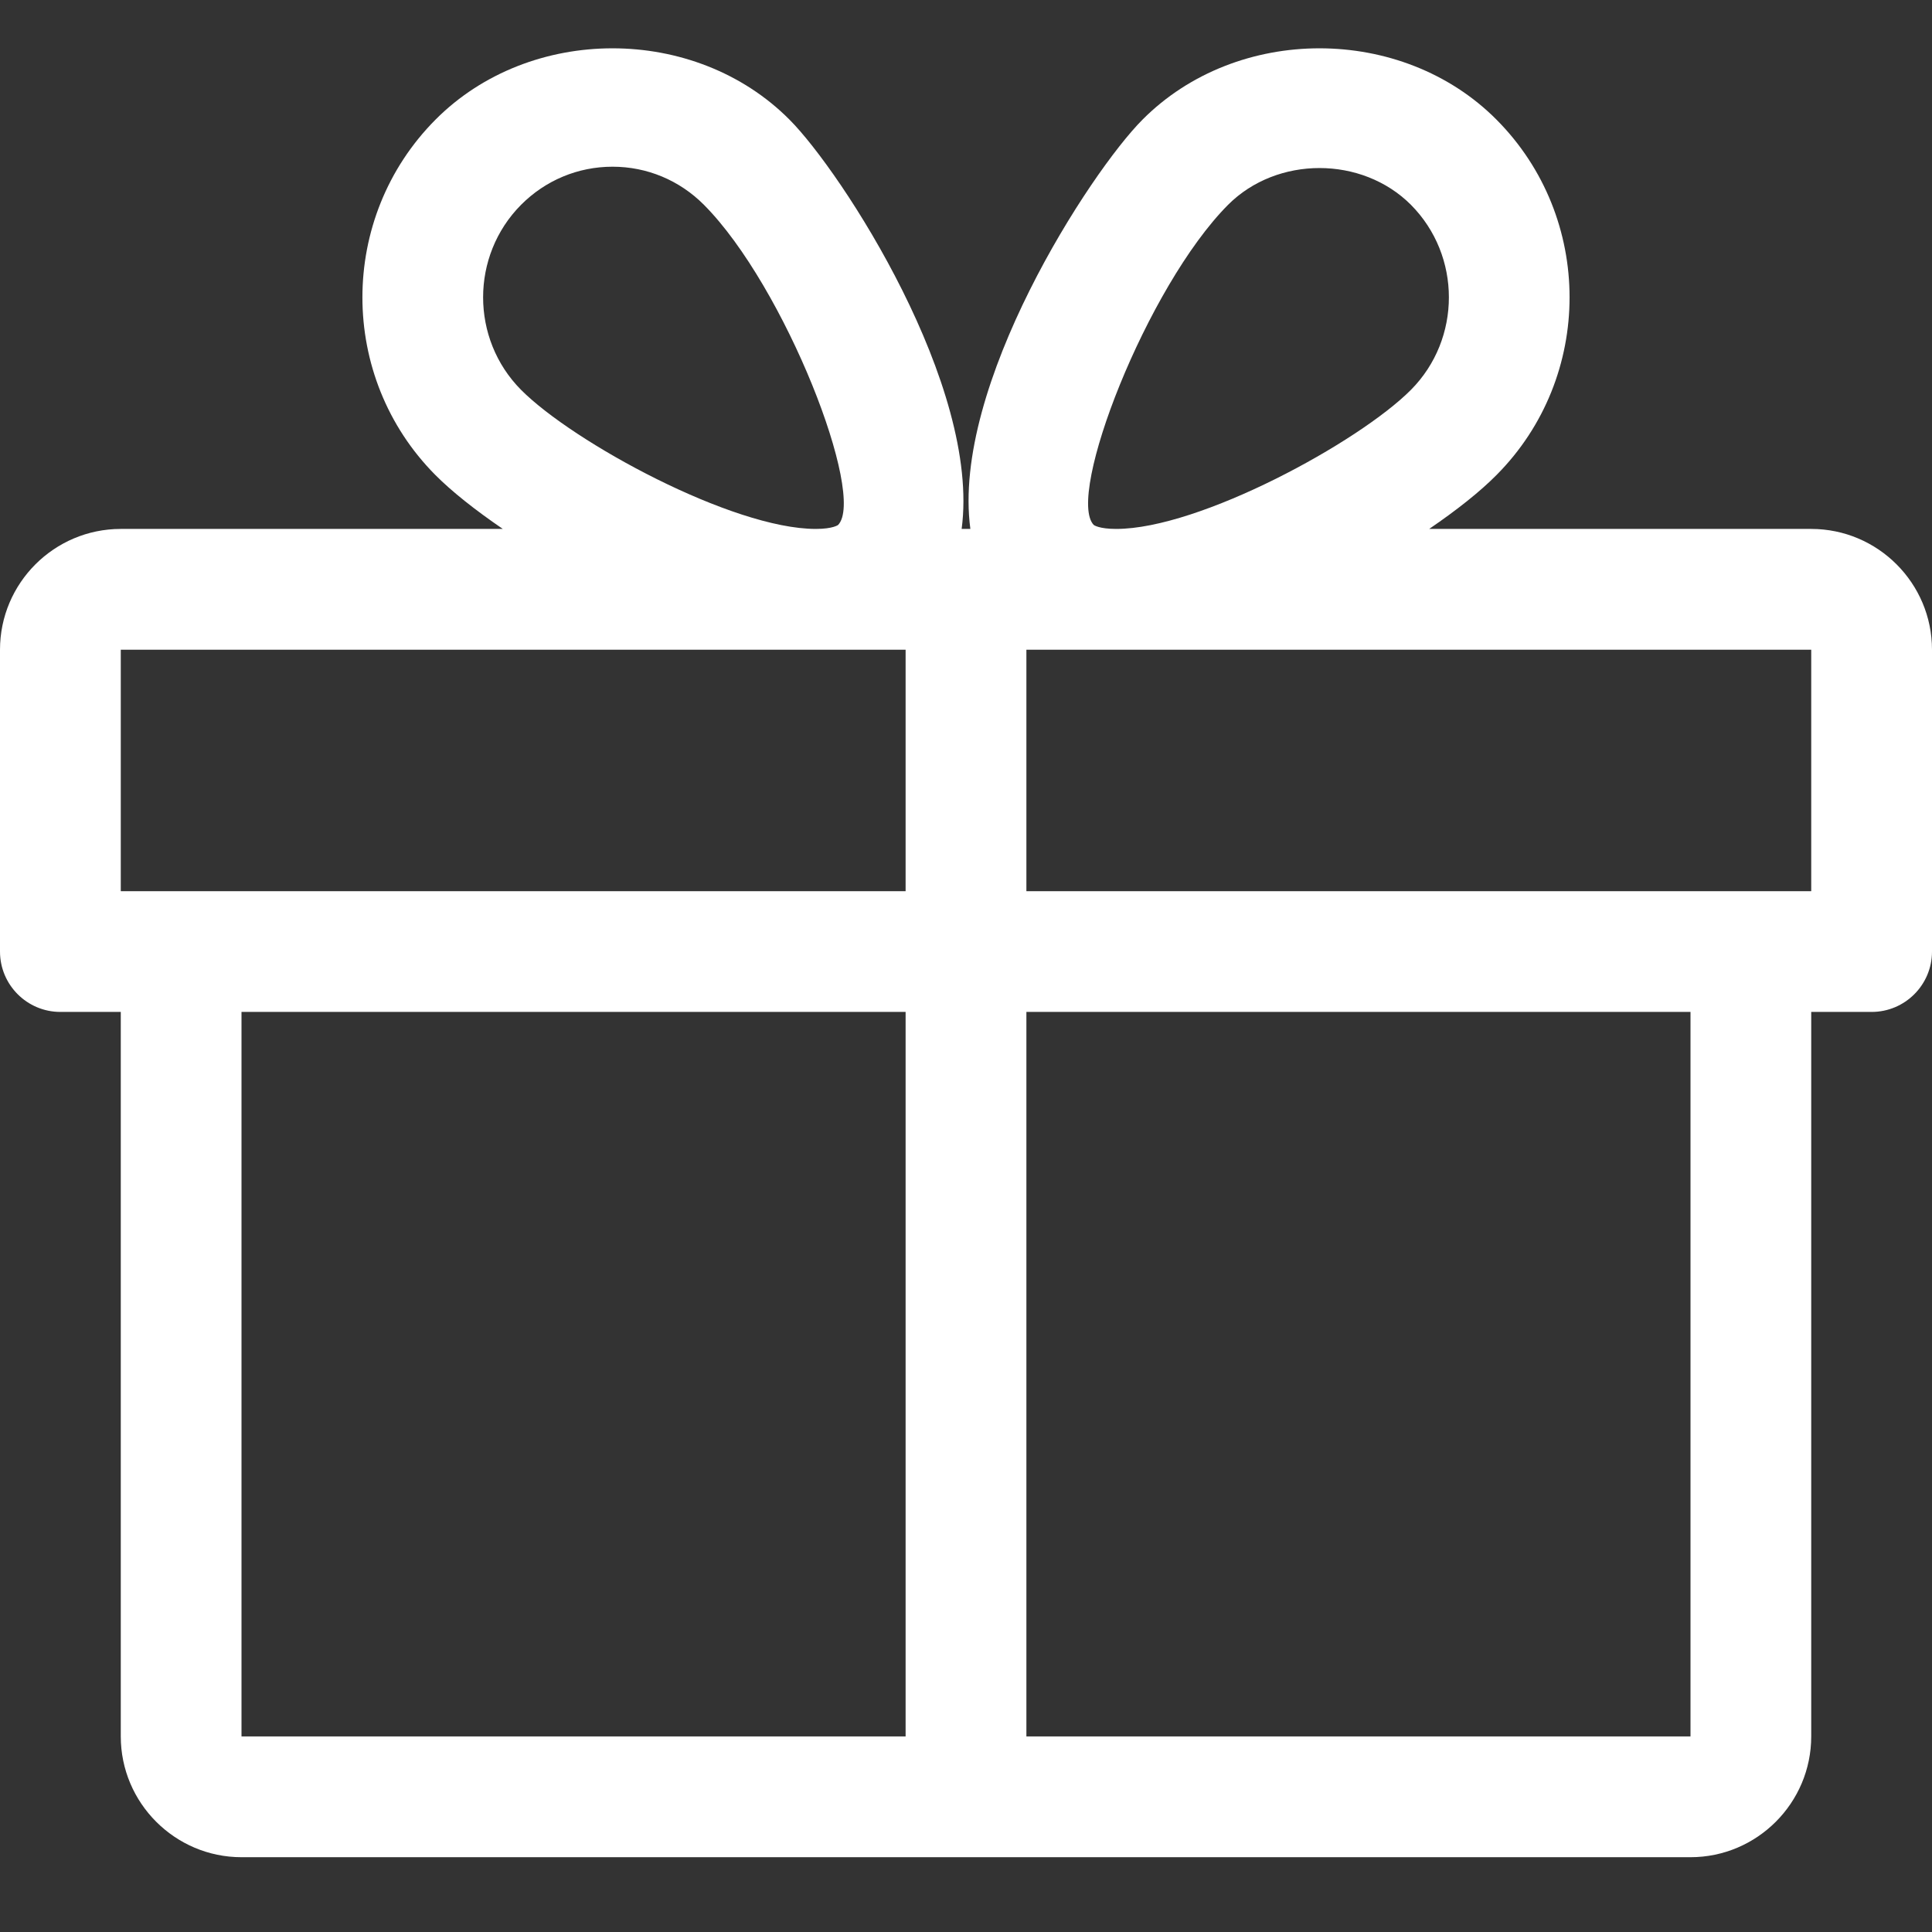 <?xml version="1.0" encoding="UTF-8"?> <svg xmlns="http://www.w3.org/2000/svg" width="35" height="35" viewBox="0 0 35 35" fill="none"><rect x="0" y="0" width="35" height="35" fill="#333333" stroke="none"/> <path d="M32.812 9.582H25.891C26.388 9.243 26.814 8.906 27.112 8.604C28.875 6.83 28.875 3.943 27.112 2.169C25.399 0.445 22.411 0.443 20.696 2.169C19.749 3.12 17.231 6.994 17.579 9.582H17.421C17.767 6.994 15.251 3.12 14.304 2.169C12.589 0.443 9.601 0.445 7.888 2.169C6.125 3.943 6.125 6.83 7.886 8.604C8.186 8.906 8.612 9.243 9.109 9.582H2.188C0.982 9.582 0 10.564 0 11.77V17.238C0 17.842 0.49 18.332 1.094 18.332H2.188V31.457C2.188 32.662 3.17 33.645 4.375 33.645H30.625C31.83 33.645 32.812 32.662 32.812 31.457V18.332H33.906C34.51 18.332 35 17.842 35 17.238V11.77C35 10.564 34.018 9.582 32.812 9.582ZM9.439 3.711C9.883 3.265 10.472 3.02 11.097 3.02C11.721 3.02 12.309 3.265 12.753 3.711C14.227 5.194 15.693 8.983 15.183 9.51C15.183 9.51 15.092 9.582 14.779 9.582C13.267 9.582 10.382 8.011 9.439 7.062C8.523 6.139 8.523 4.634 9.439 3.711ZM16.406 31.457H4.375V18.332H16.406V31.457ZM16.406 16.145H2.188V11.77H14.779H16.406V16.145ZM22.247 3.711C23.135 2.821 24.675 2.823 25.561 3.711C26.477 4.634 26.477 6.139 25.561 7.062C24.618 8.011 21.733 9.582 20.221 9.582C19.908 9.582 19.817 9.512 19.814 9.51C19.307 8.983 20.773 5.194 22.247 3.711ZM30.625 31.457H18.594V18.332H30.625V31.457ZM32.812 16.145H18.594V11.77H20.221H32.812V16.145Z" fill="white"></path> </svg> 